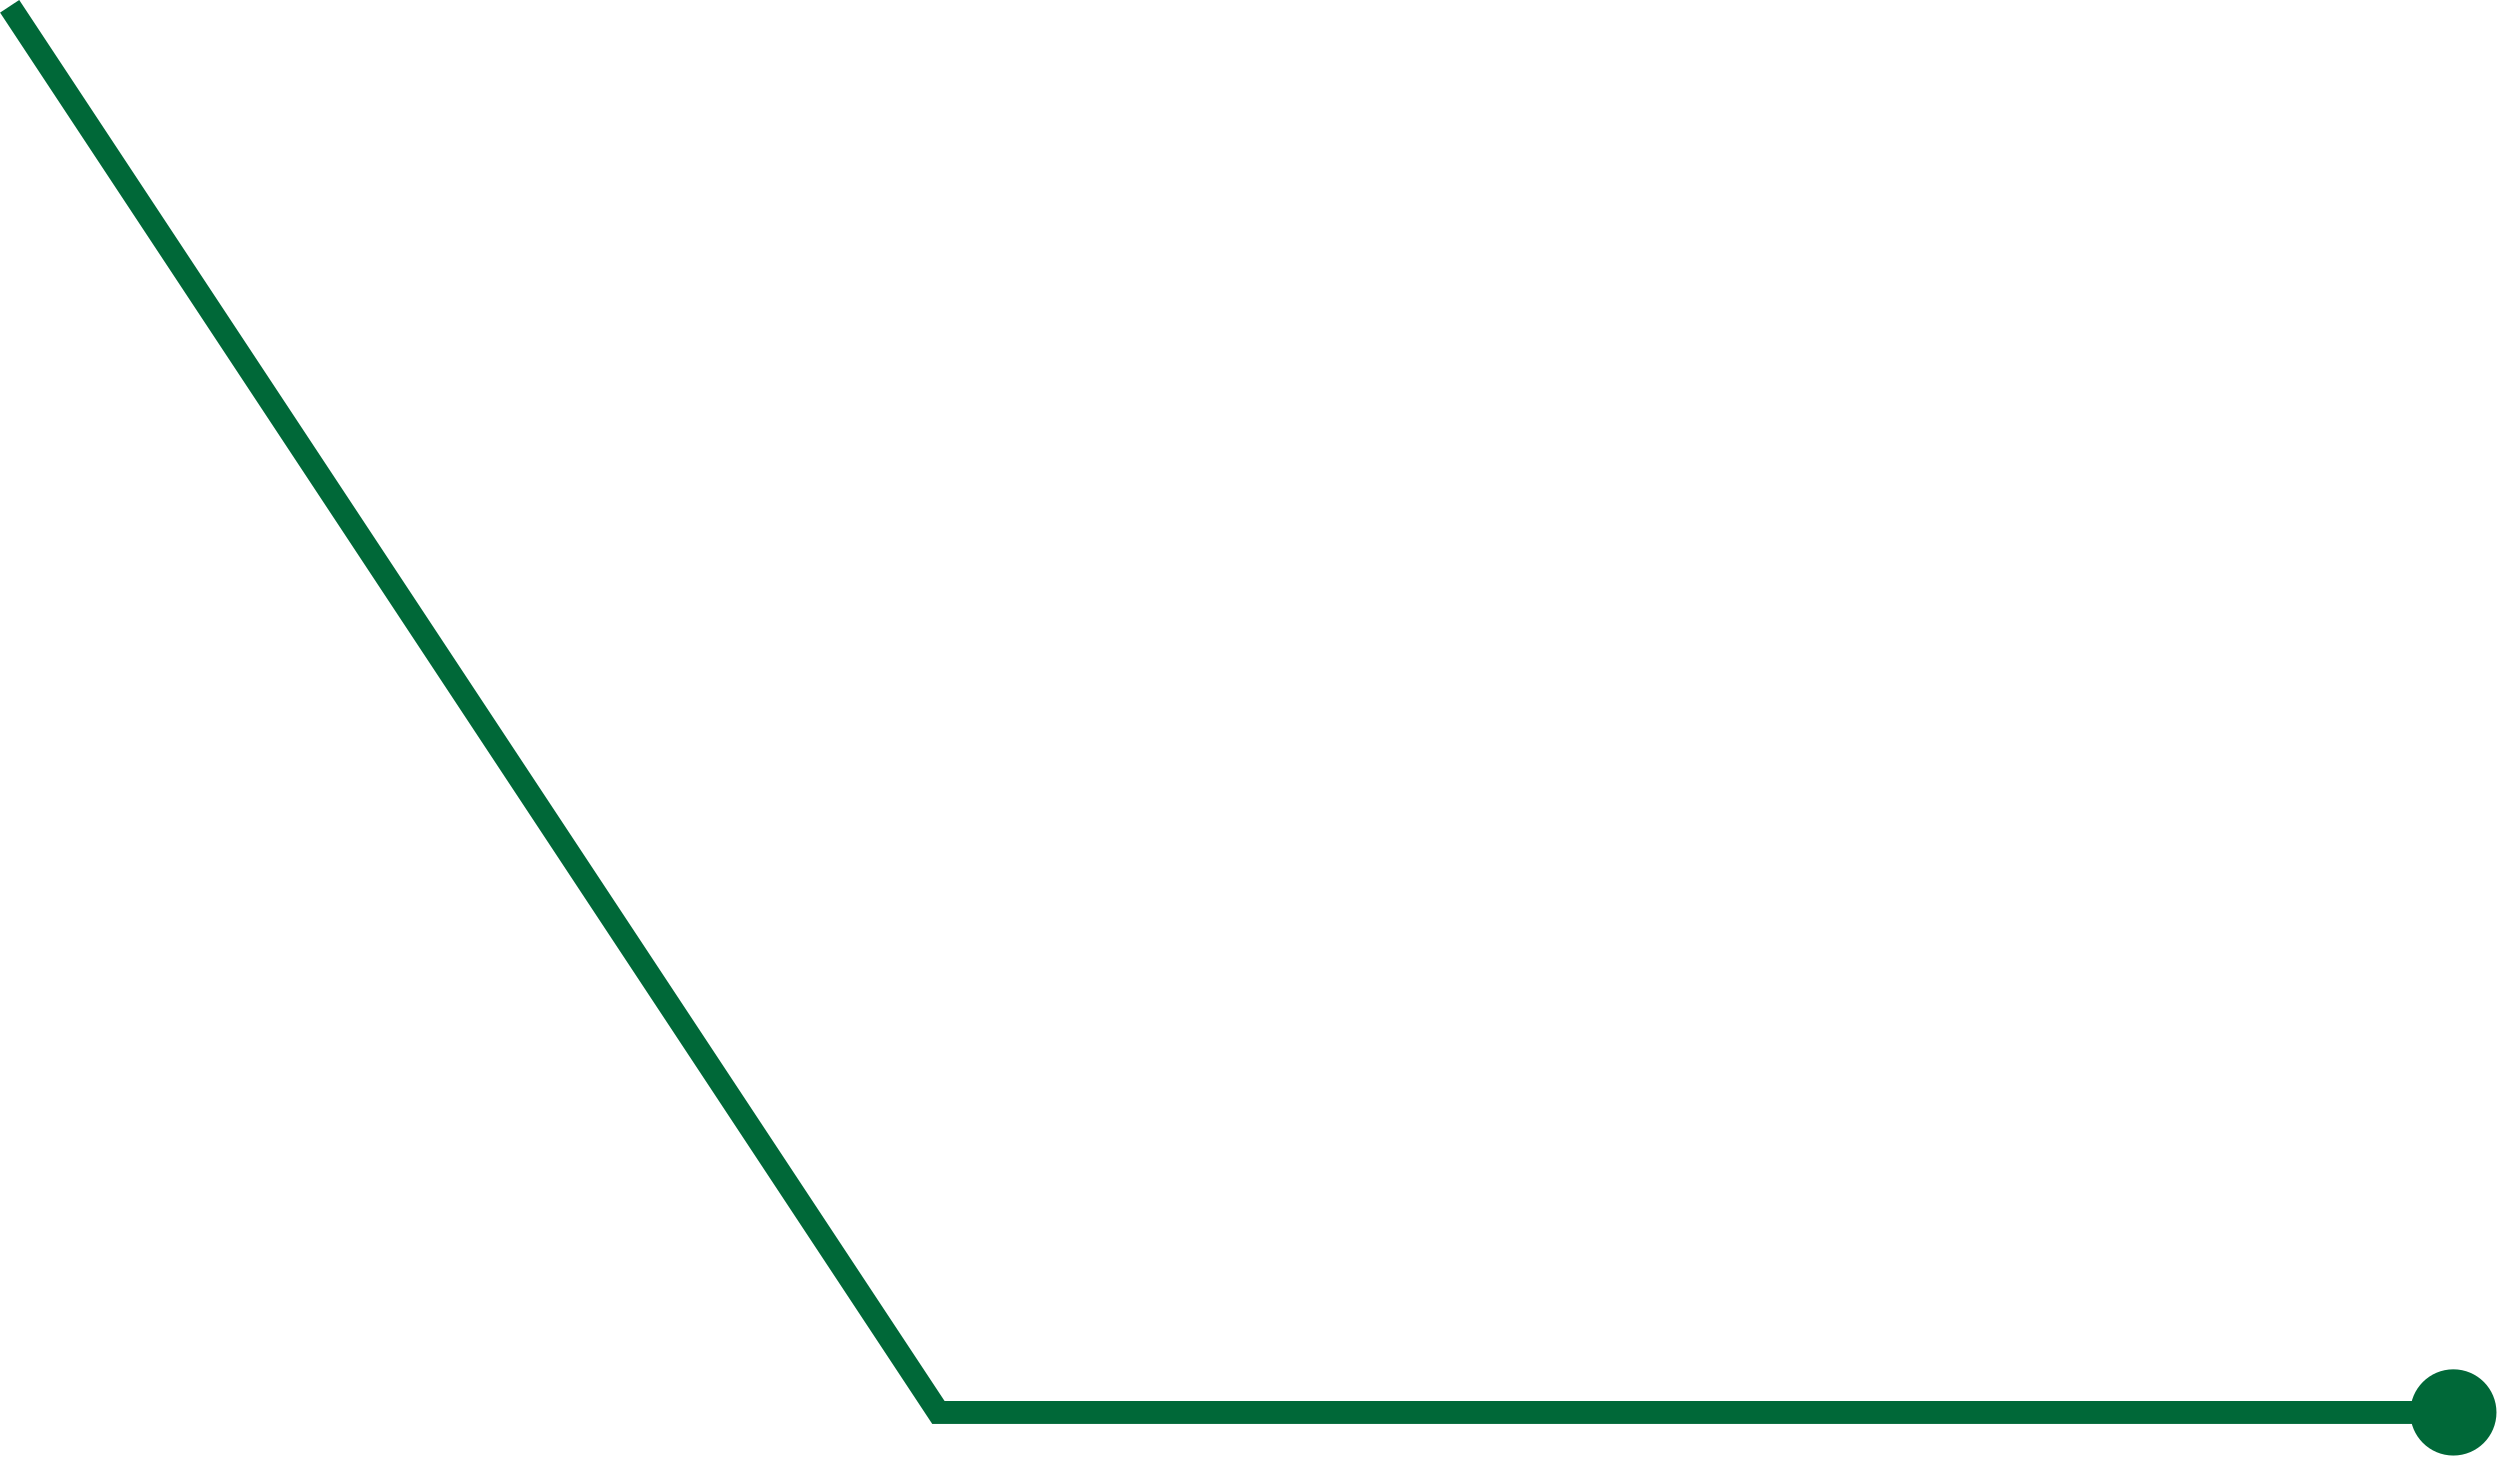 <svg width="109" height="64" viewBox="0 0 109 64" fill="none" xmlns="http://www.w3.org/2000/svg">
<g clip-path="url(#clip0_38_9801)">
<path d="M0.42 0.274L40.914 61.583H107.057" stroke="#006838" stroke-miterlimit="10"/>
<path d="M106.967 63.462C108.005 63.462 108.846 62.62 108.846 61.582C108.846 60.544 108.005 59.702 106.967 59.702C105.929 59.702 105.088 60.544 105.088 61.582C105.088 62.62 105.929 63.462 106.967 63.462Z" fill="#006838"/>
</g>
<defs>
<clipPath id="clip0_38_9801">
<rect width="108.846" height="63.468" fill="white" transform="translate(0 -0.006)"/>
</clipPath>
</defs>
</svg>
